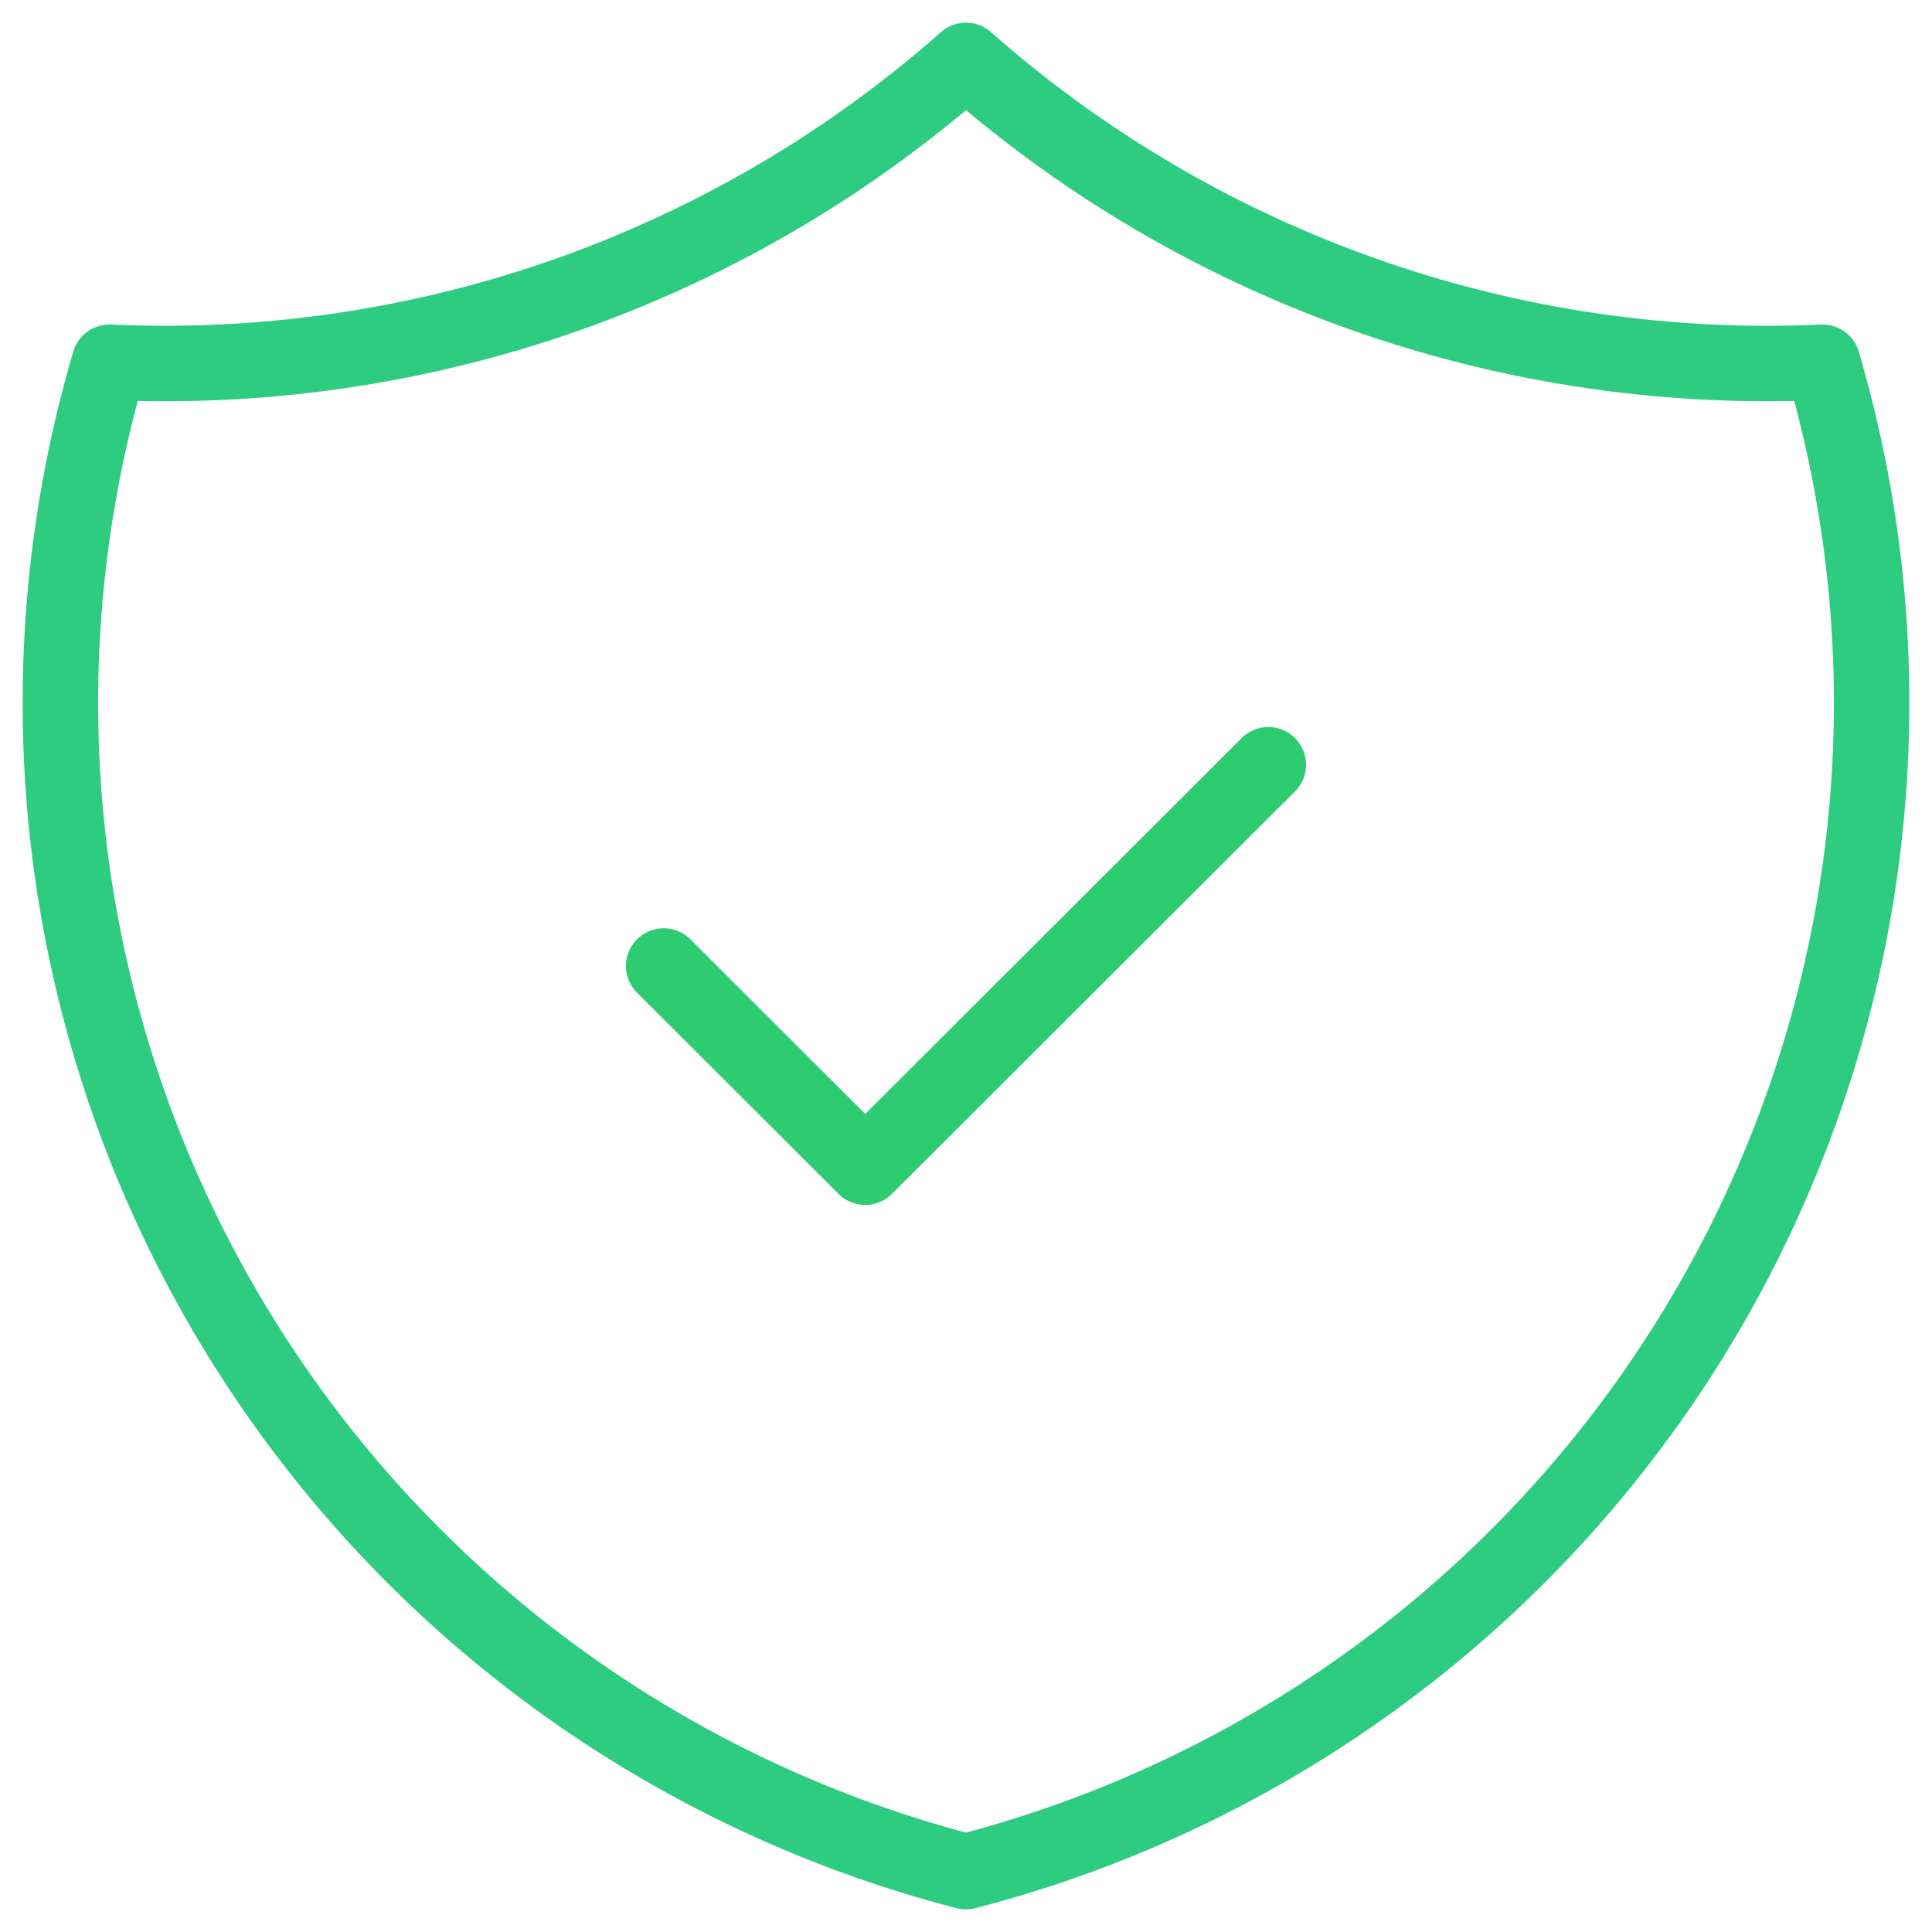 <svg xmlns="http://www.w3.org/2000/svg" width="32" height="32"><g stroke-width="1.25" fill="none" fill-rule="evenodd" stroke-linecap="round" stroke-linejoin="round"><path stroke="#2ECC71" d="m10.993 16 3.338 3.333 6.676-6.666"></path><path d="M16 1a20.046 20.046 0 0 0 14.187 5 19.976 19.976 0 0 1-1.79 15.5A20.027 20.027 0 0 1 16 31a20.025 20.025 0 0 1-12.397-9.5A19.975 19.975 0 0 1 1.813 6 20.046 20.046 0 0 0 16 1" stroke="#2ECC81"></path></g></svg>